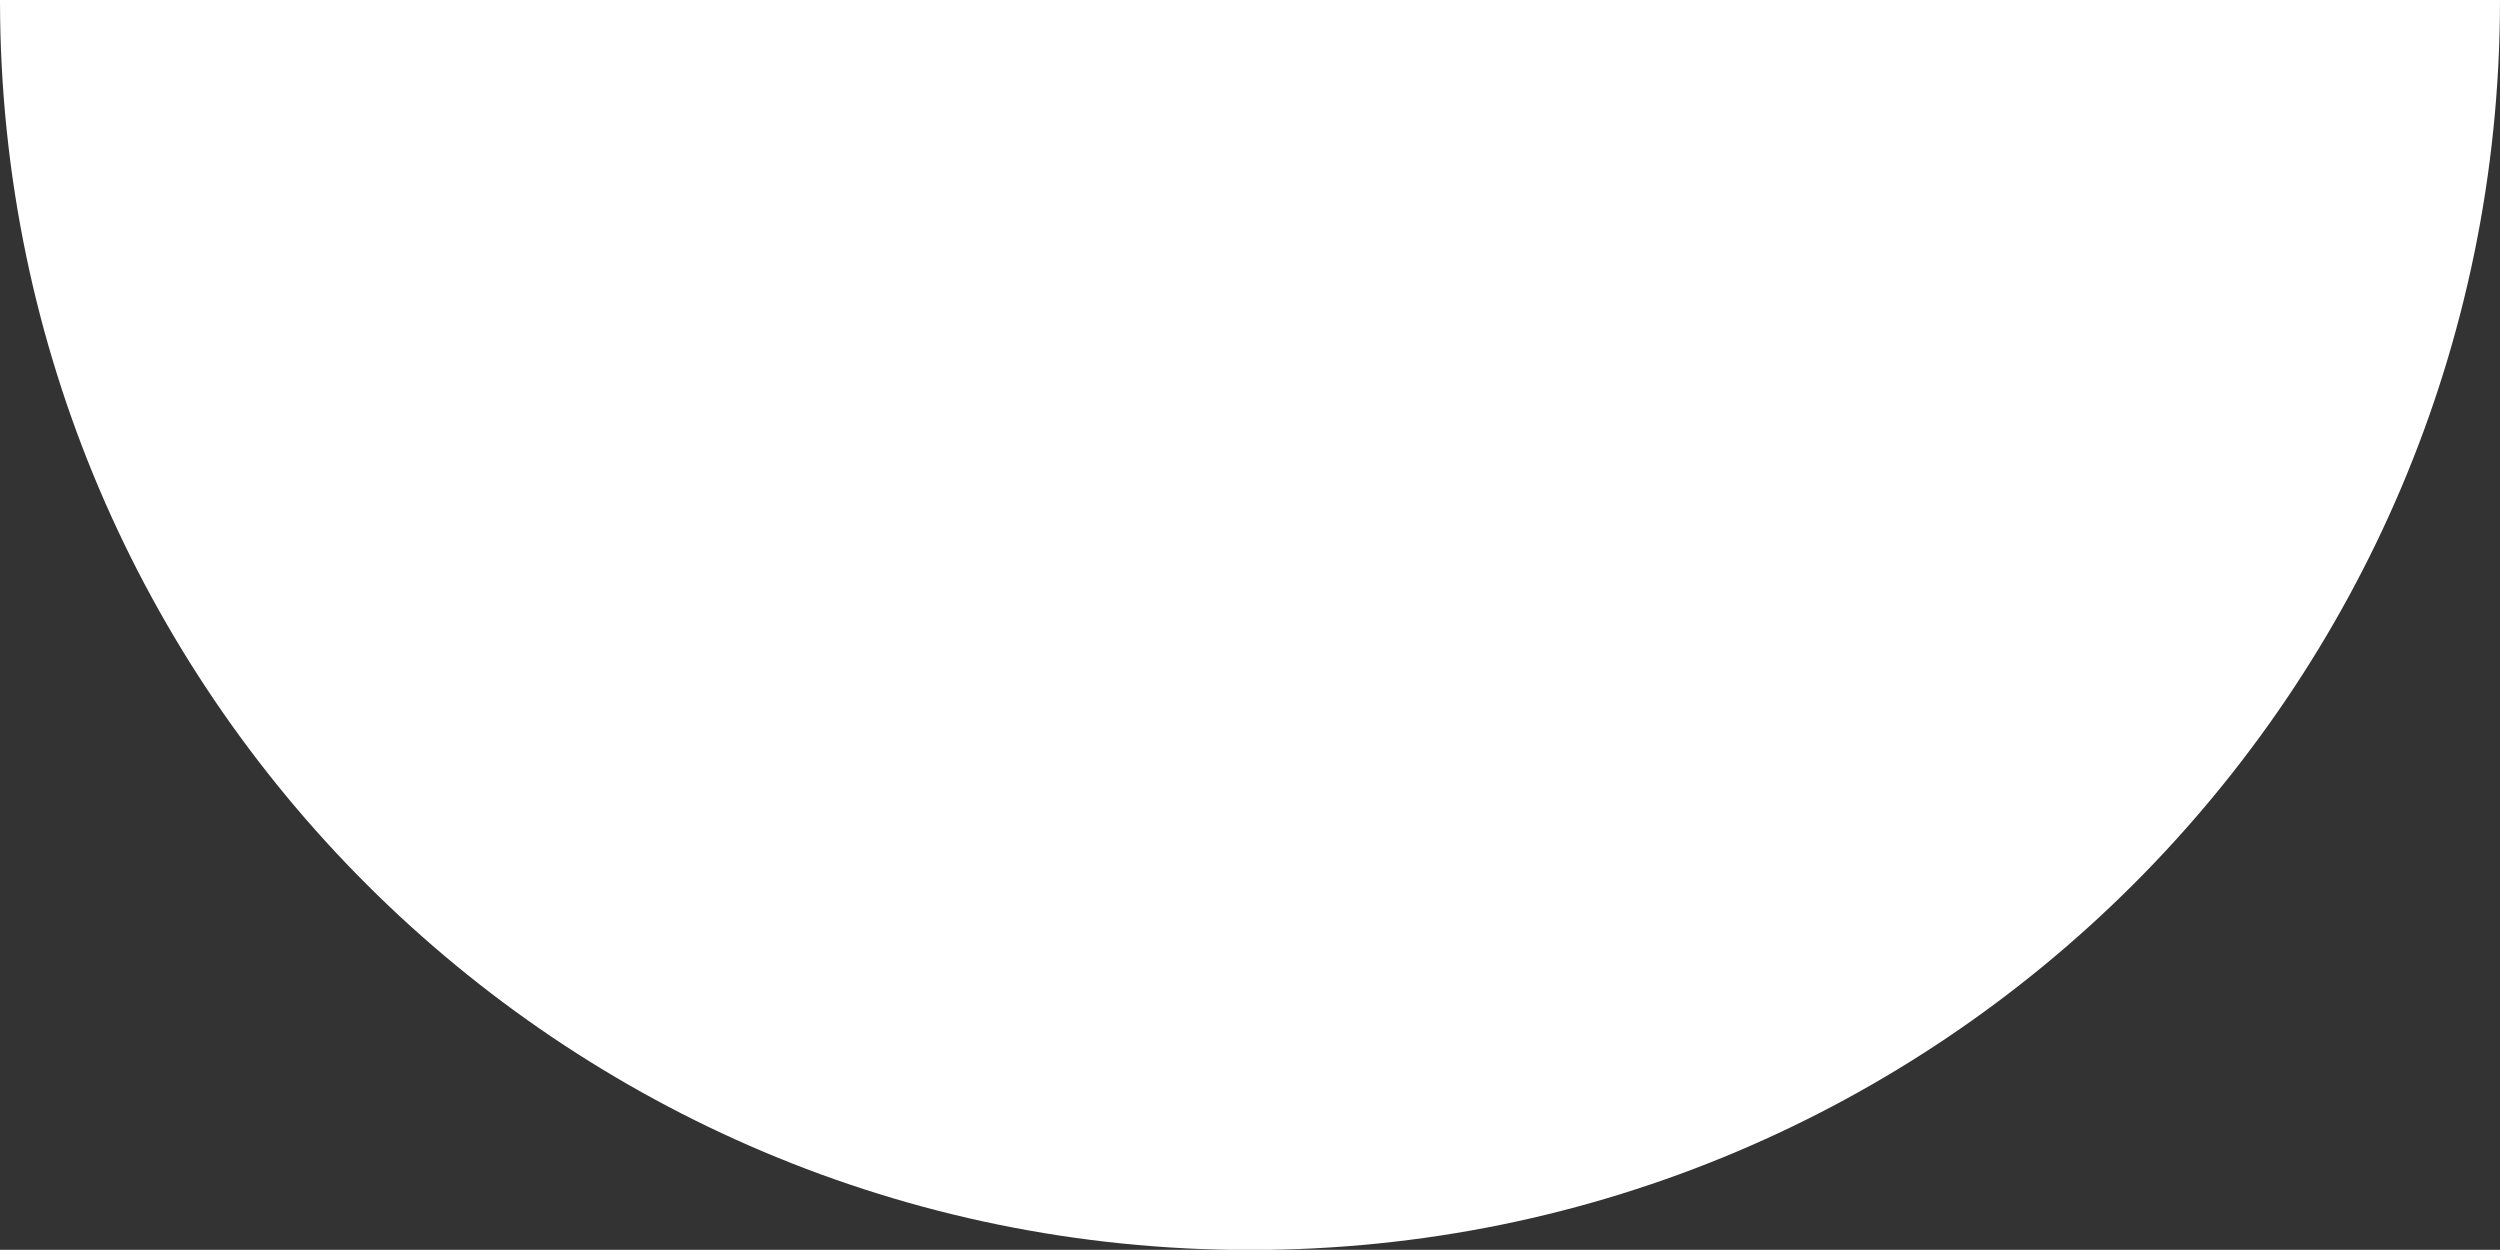 <svg xmlns="http://www.w3.org/2000/svg" xmlns:xlink="http://www.w3.org/1999/xlink" preserveAspectRatio="xMidYMid" width="799.91" height="399.9" viewBox="0 0 799.91 399.9">
  <rect x="0" y="0" width="799.91" height="399.9" fill="#333333" stroke="none"/>
  <defs>
    <style>
      .cls-1 {
        fill: #fff;
        fill-rule: evenodd;
      }
    </style>
  </defs>
  <path d="M799.907,-0.005 C799.907,-0.005 799.907,0.238 799.907,0.360 C799.709,221.080 620.720,399.948 399.954,399.948 C179.404,399.948 0.548,221.429 0.002,1.006 C0.001,0.670 0.001,-0.005 0.001,-0.005 L799.907,-0.005 Z" class="cls-1"/>
</svg>
